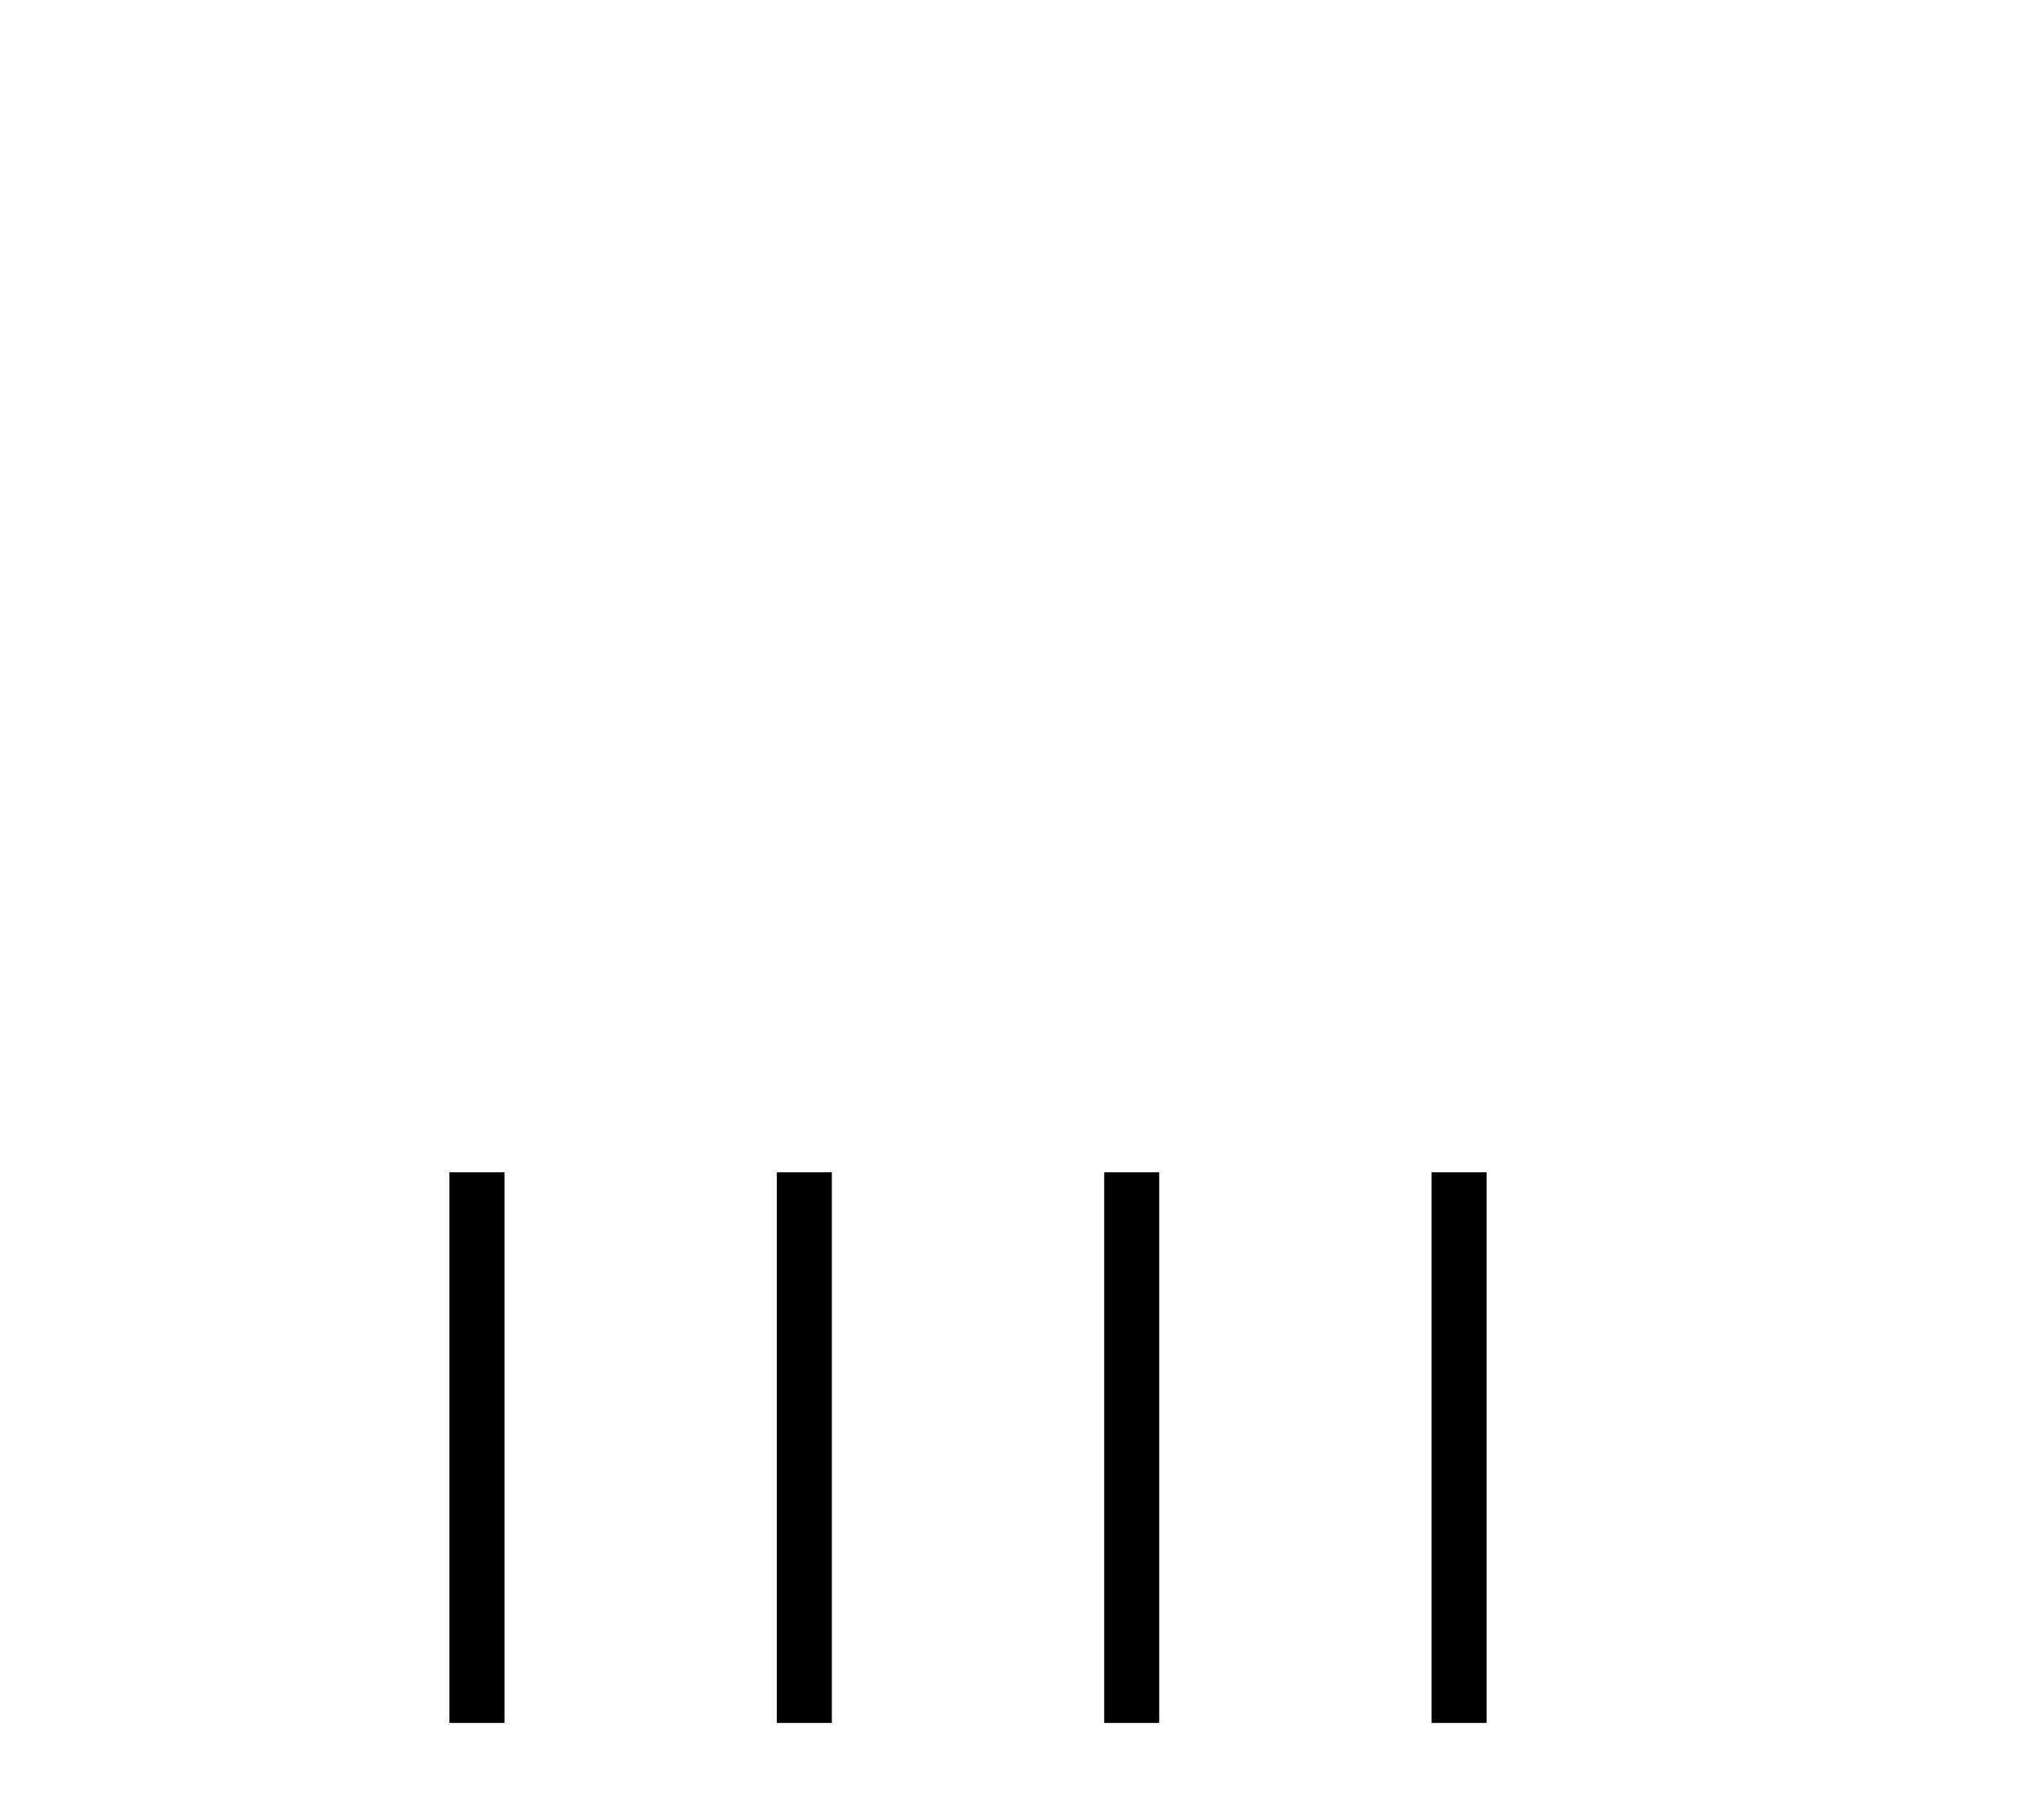 <?xml version='1.0' encoding='UTF-8' standalone='yes'?><svg xmlns='http://www.w3.org/2000/svg' xmlns:xlink='http://www.w3.org/1999/xlink' width='46.0' height='41.0' ><path d='M 10.124 26.406 L 10.124 38.809 L 11.364 38.809 L 11.364 26.406 ZM 17.499 26.406 L 17.499 38.809 L 18.739 38.809 L 18.739 26.406 ZM 24.874 26.406 L 24.874 38.809 L 26.114 38.809 L 26.114 26.406 ZM 32.248 26.406 L 32.248 38.809 L 33.489 38.809 L 33.489 26.406 Z' style='fill:#000000;stroke:none' /></svg>